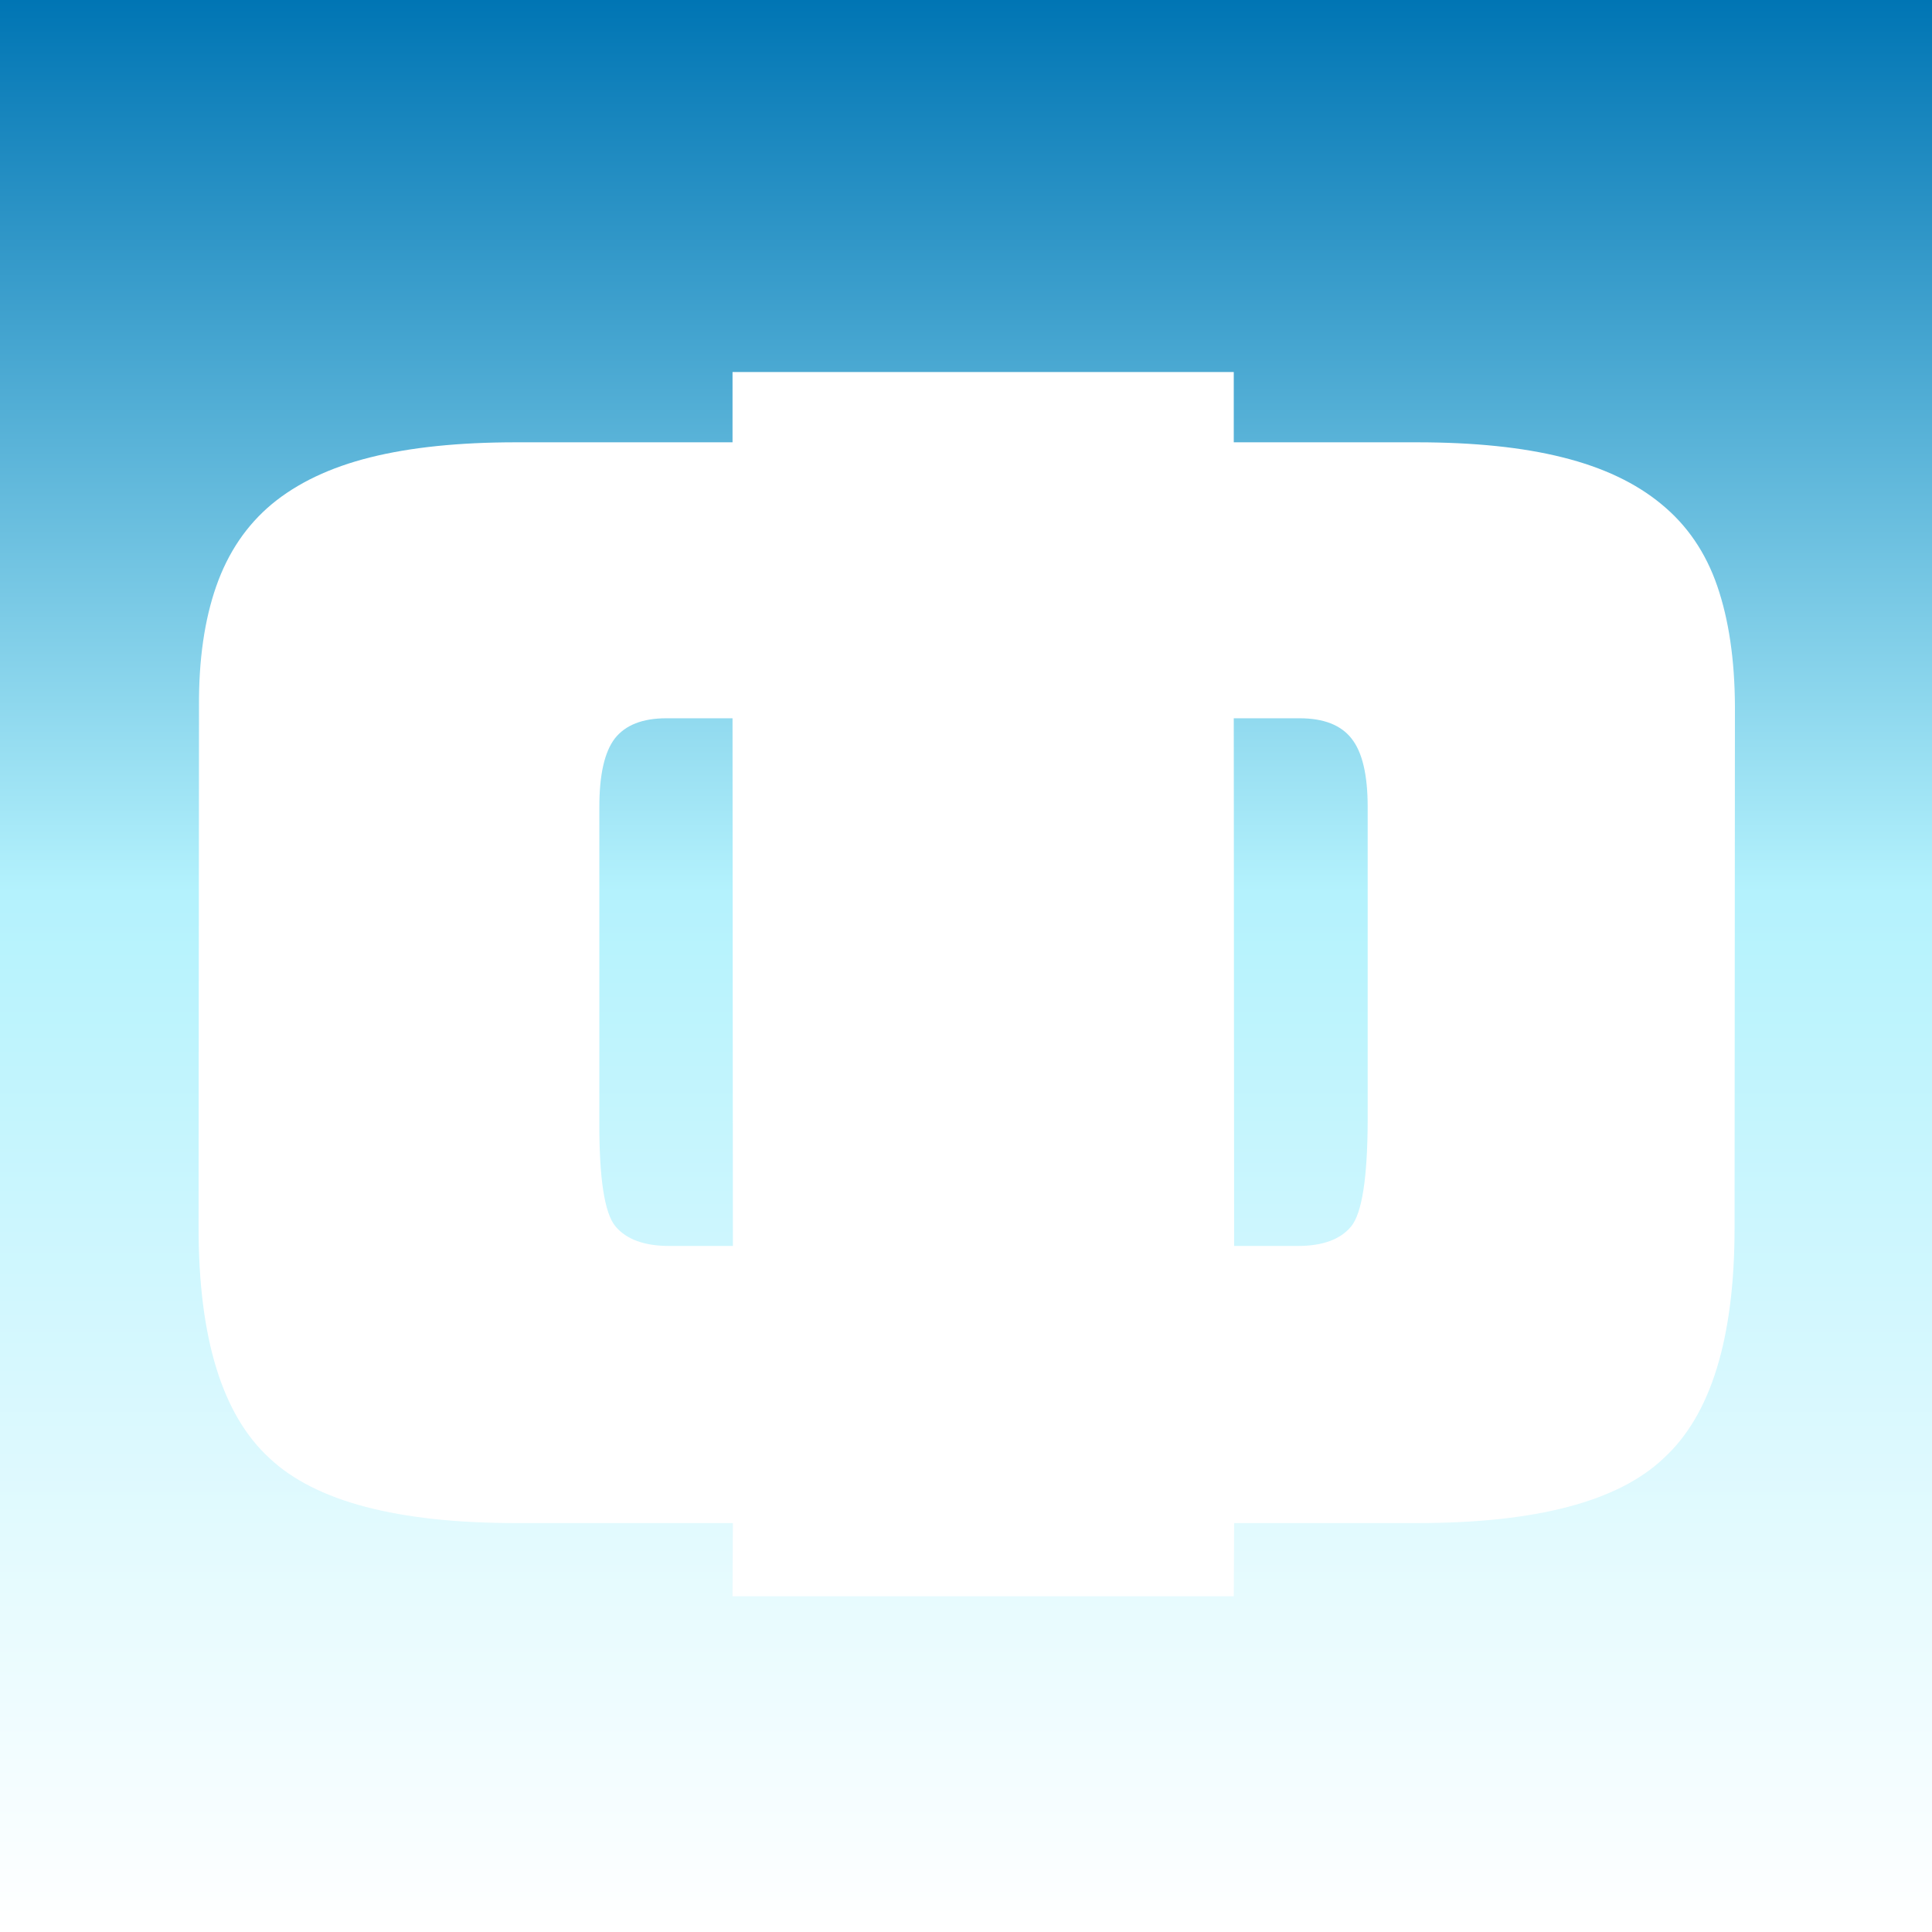 <?xml version="1.0" encoding="UTF-8"?> <svg xmlns="http://www.w3.org/2000/svg" width="32" height="32" viewBox="0 0 32 32" fill="none"><rect x="0" y="0" width="32" height="32" fill="#333333" stroke="none"/><g clip-path="url(#clip0_24_227)"><rect width="32" height="32" fill="url(#paint0_linear_24_227)"></rect><path d="M20.435 7.326H23.47C24.417 7.326 25.221 7.409 25.884 7.576C26.55 7.742 27.095 8 27.517 8.35C27.944 8.699 28.253 9.152 28.444 9.709C28.635 10.266 28.732 10.928 28.736 11.696L28.73 20.333C28.73 22.165 28.338 23.439 27.554 24.154C26.802 24.869 25.443 25.227 23.476 25.227H20.441L20.435 26.44H12.133L12.139 25.227H8.549C6.587 25.227 5.226 24.869 4.466 24.154C3.682 23.439 3.289 22.165 3.289 20.333L3.296 11.696C3.291 10.928 3.387 10.266 3.582 9.709C3.777 9.152 4.084 8.699 4.502 8.35C4.925 8 5.467 7.742 6.13 7.576C6.796 7.409 7.601 7.326 8.543 7.326H12.133V6.162H20.435V7.326ZM12.139 20.637L12.133 11.897H11.036C10.642 11.897 10.358 12.009 10.183 12.232C10.012 12.456 9.927 12.834 9.927 13.366V18.577C9.923 19.516 10.012 20.095 10.195 20.314C10.378 20.53 10.675 20.637 11.085 20.637H12.139ZM20.435 11.897L20.441 20.637H21.495C21.906 20.637 22.2 20.53 22.379 20.314C22.558 20.095 22.649 19.516 22.653 18.577V13.366C22.653 12.834 22.564 12.456 22.385 12.232C22.21 12.009 21.924 11.897 21.526 11.897H20.435Z" fill="white"></path></g><defs><linearGradient id="paint0_linear_24_227" x1="16" y1="0" x2="16" y2="32" gradientUnits="userSpaceOnUse"><stop stop-color="#0075B4"></stop><stop offset="0.462" stop-color="#B4F2FD"></stop><stop offset="1" stop-color="white"></stop></linearGradient><clipPath id="clip0_24_227"><rect width="32" height="32" fill="white"></rect></clipPath></defs></svg> 